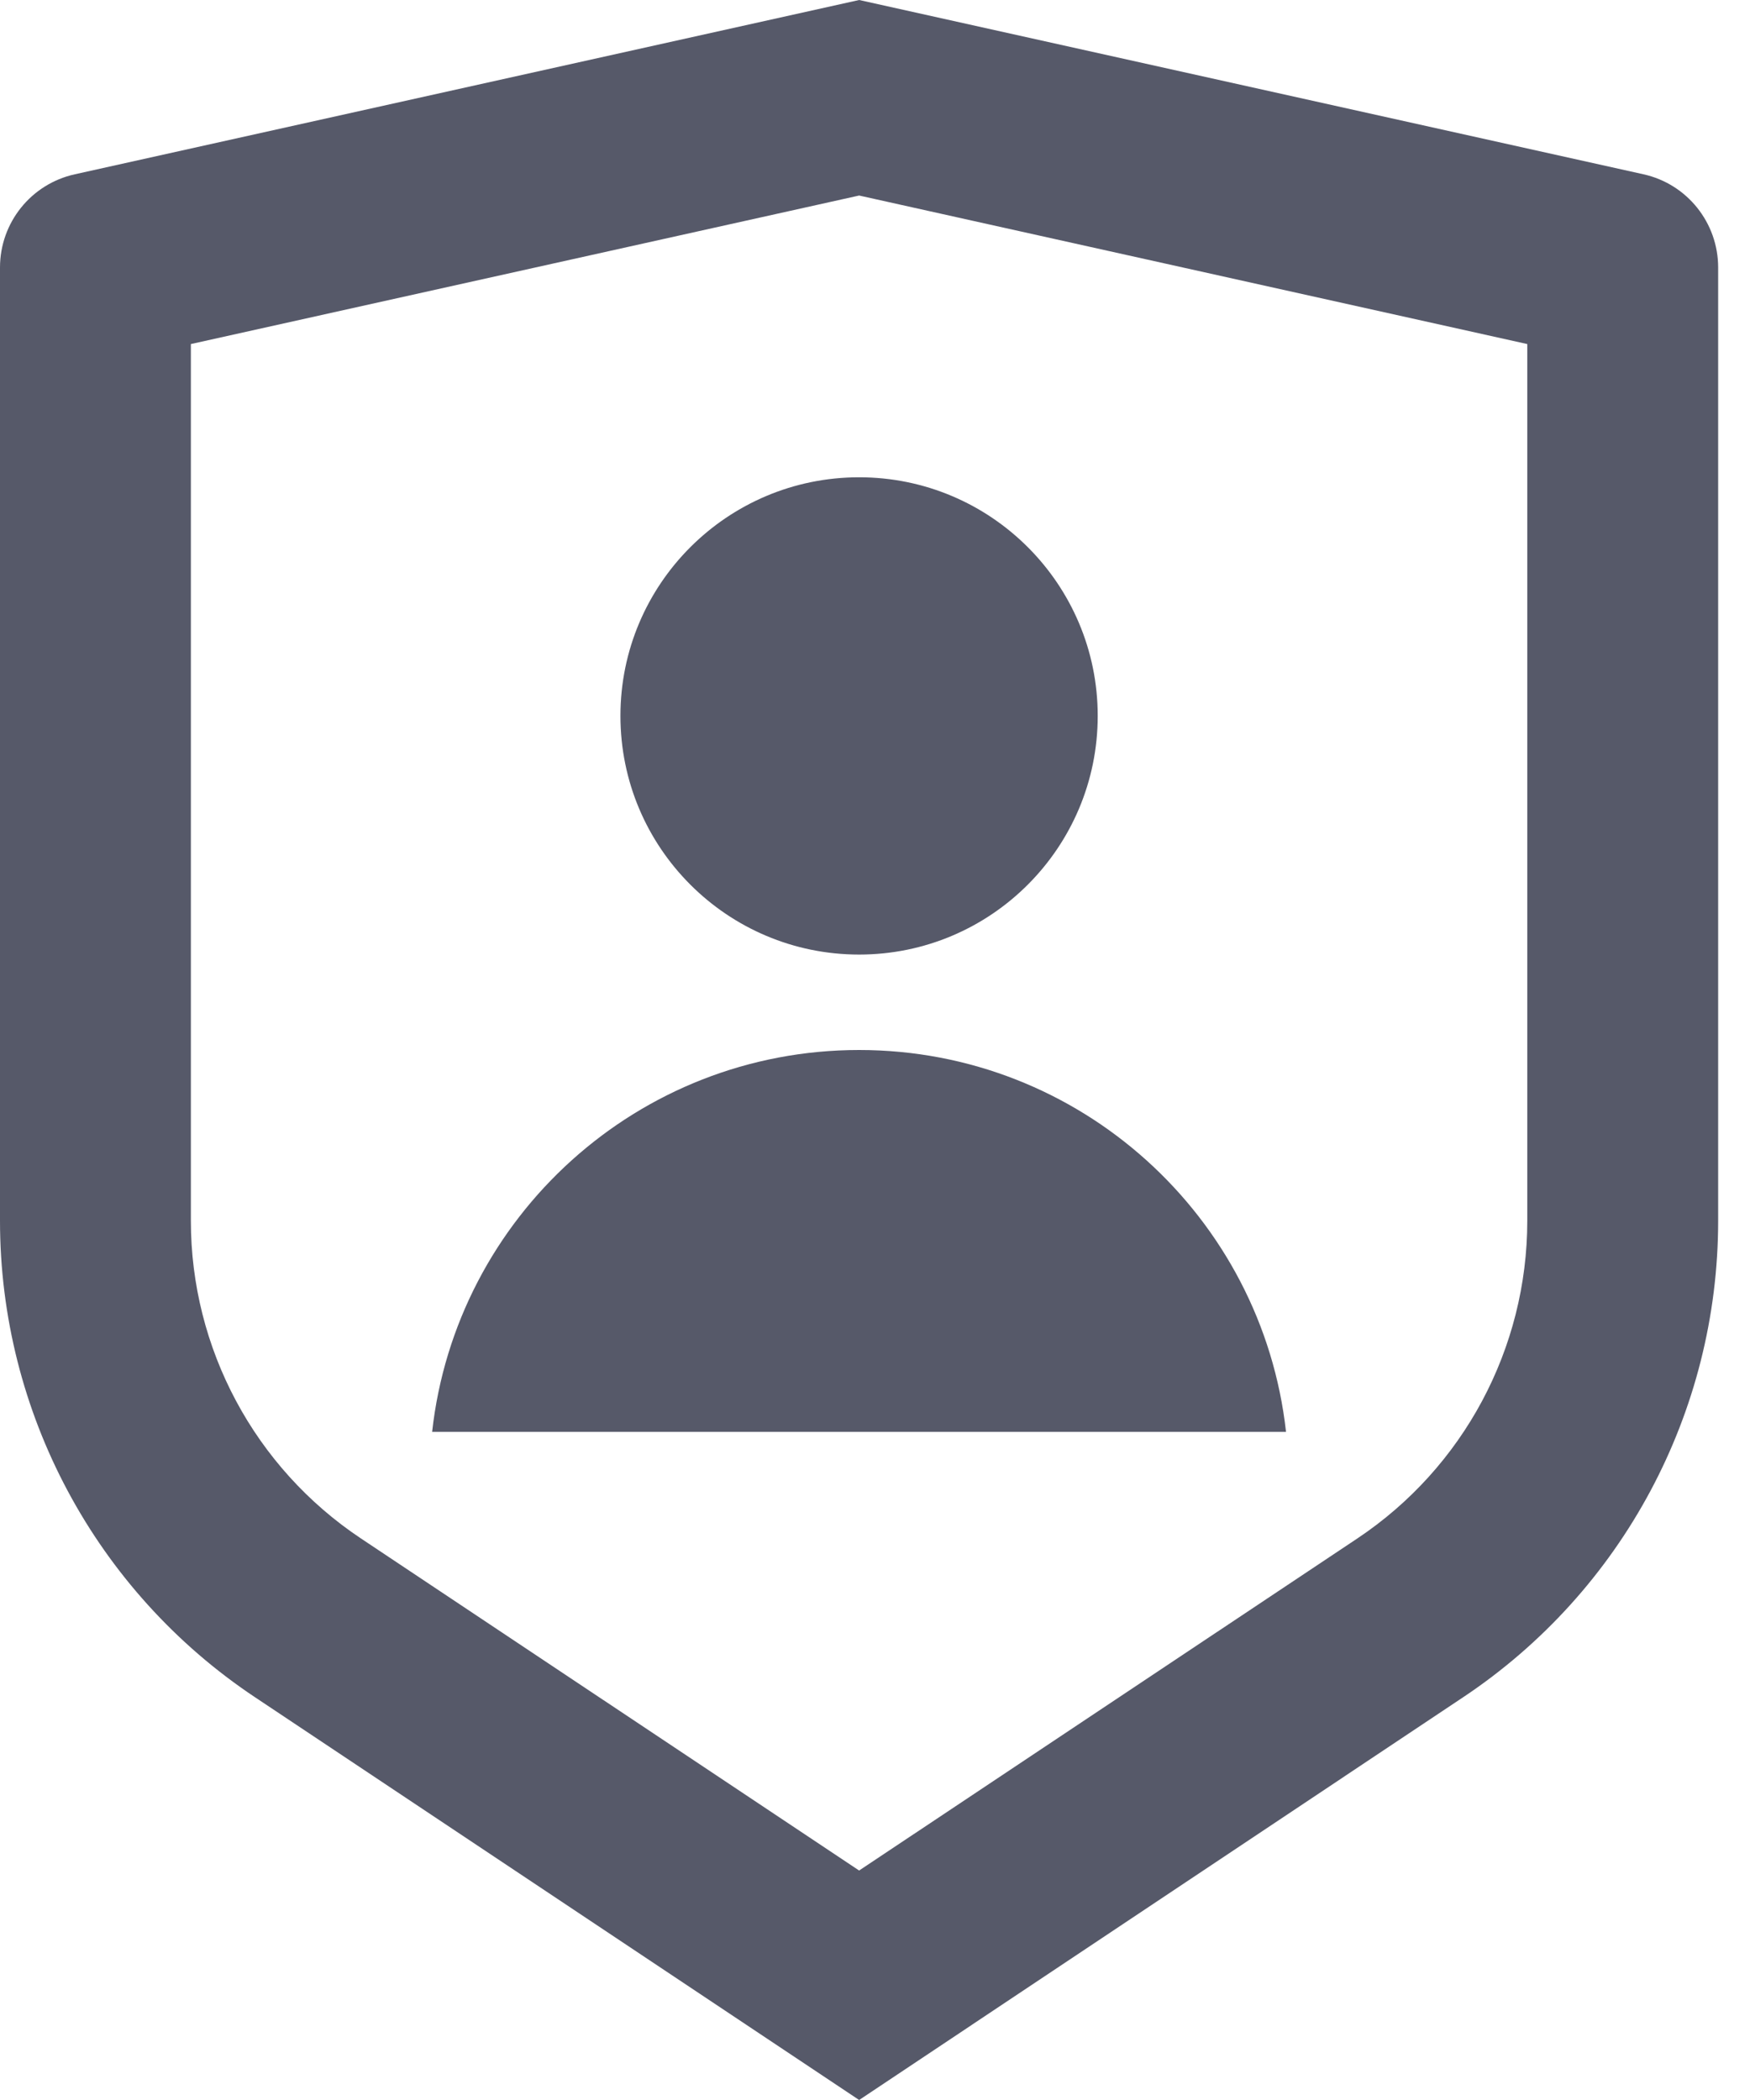 <svg width="15" height="18" viewBox="0 0 15 18" fill="none" xmlns="http://www.w3.org/2000/svg">
<path d="M0.641 1.494L7.364 0L14.087 1.494C14.461 1.577 14.727 1.909 14.727 2.293V10.464C14.727 12.105 13.907 13.638 12.541 14.548L7.364 18L2.186 14.548C0.82 13.638 0 12.105 0 10.464V2.293C0 1.909 0.266 1.577 0.641 1.494ZM1.636 2.949V10.464C1.636 11.558 2.183 12.58 3.094 13.187L7.364 16.033L11.634 13.187C12.544 12.58 13.091 11.558 13.091 10.464V2.949L7.364 1.676L1.636 2.949ZM7.364 8.182C6.234 8.182 5.318 7.266 5.318 6.136C5.318 5.007 6.234 4.091 7.364 4.091C8.493 4.091 9.409 5.007 9.409 6.136C9.409 7.266 8.493 8.182 7.364 8.182ZM3.704 12.273C3.908 10.432 5.468 9 7.364 9C9.259 9 10.819 10.432 11.023 12.273H3.704Z" fill="#565969"/>
</svg>
